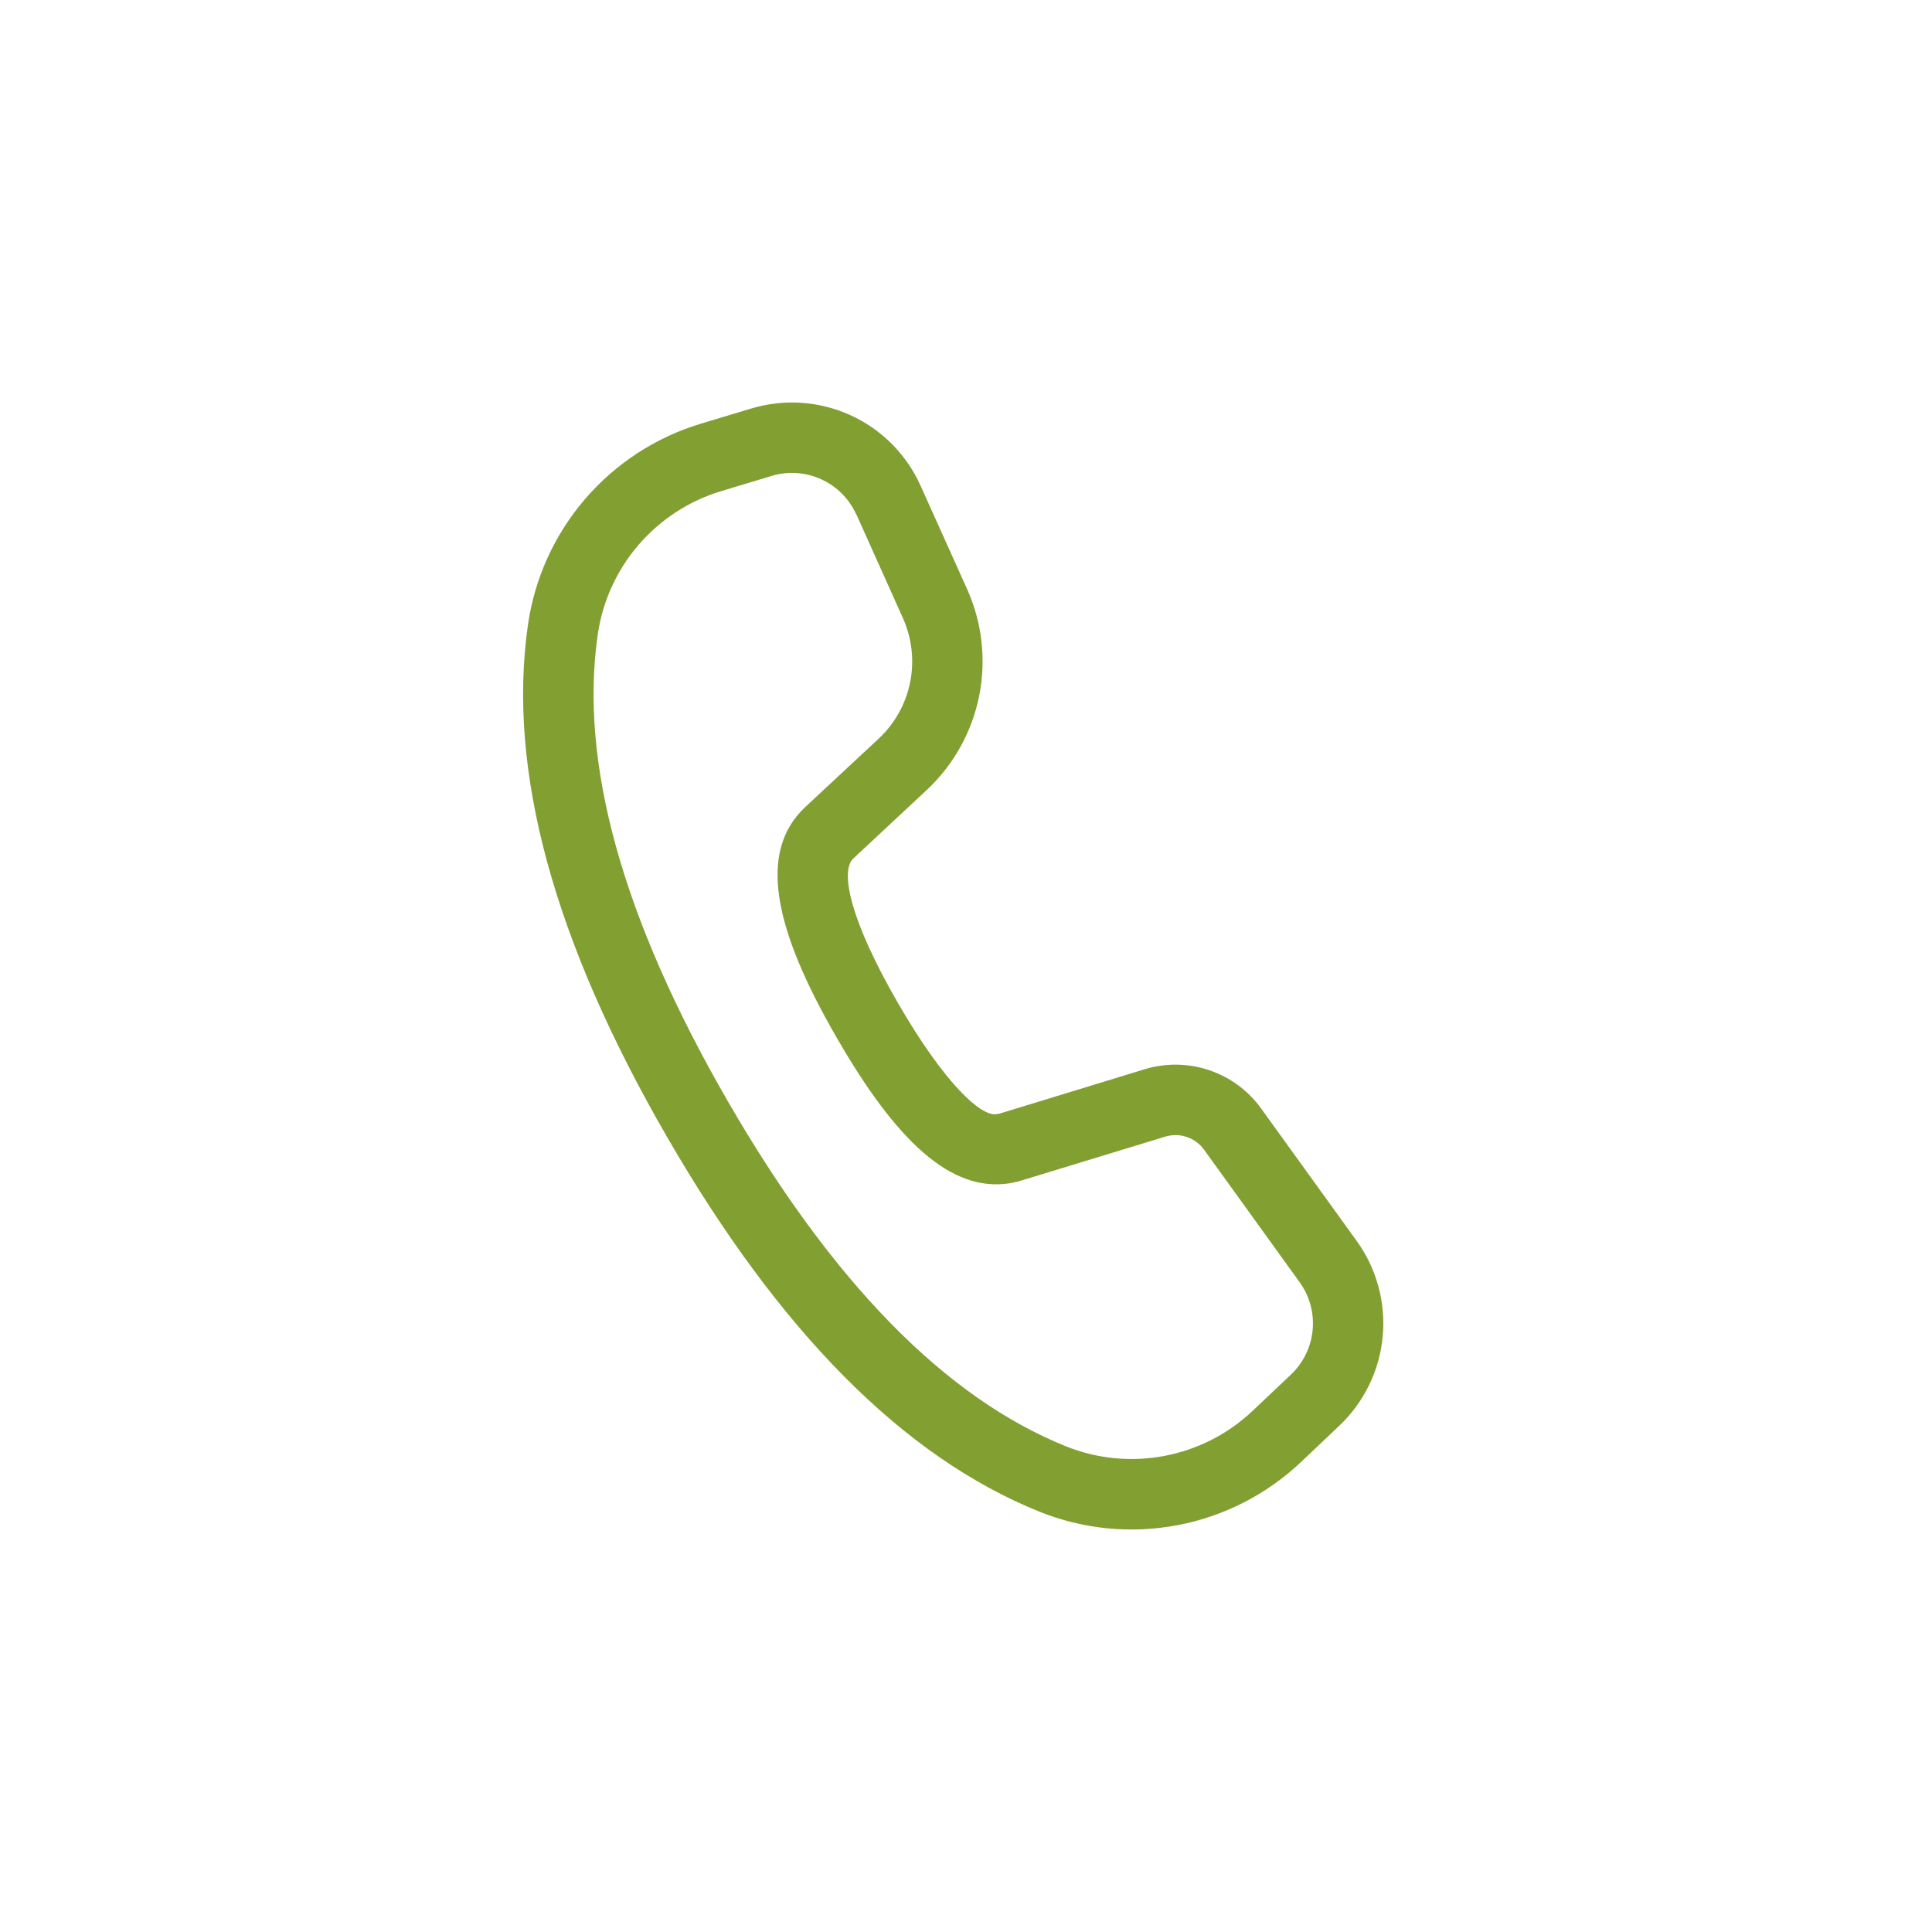 <svg xmlns="http://www.w3.org/2000/svg" width="48" height="48" viewBox="0 0 48 48" fill="none"><path d="M18.668 10.148L17.413 10.526C16.295 10.863 15.297 11.513 14.536 12.398C13.775 13.283 13.283 14.367 13.117 15.522C12.597 19.142 13.759 23.375 16.562 28.229C19.357 33.071 22.435 36.19 25.822 37.556C26.91 37.995 28.102 38.111 29.254 37.893C30.407 37.674 31.473 37.129 32.325 36.322L33.274 35.422C33.89 34.839 34.273 34.052 34.353 33.208C34.432 32.363 34.203 31.518 33.706 30.83L31.332 27.54C31.012 27.095 30.56 26.762 30.04 26.588C29.52 26.413 28.959 26.406 28.435 26.566L24.845 27.664L24.752 27.681C24.357 27.739 23.443 26.883 22.305 24.912C21.115 22.85 20.87 21.644 21.197 21.332L23.023 19.629C23.69 19.006 24.145 18.19 24.326 17.296C24.506 16.401 24.403 15.473 24.029 14.64L22.87 12.065C22.522 11.29 21.904 10.668 21.131 10.316C20.358 9.963 19.481 9.904 18.668 10.148ZM21.278 12.783L22.433 15.358C22.657 15.857 22.72 16.414 22.612 16.951C22.504 17.488 22.231 17.977 21.831 18.351L20 20.056C18.827 21.166 19.215 23.06 20.791 25.787C22.272 28.354 23.623 29.621 25.076 29.4L25.293 29.355L28.948 28.24C29.123 28.186 29.31 28.188 29.483 28.247C29.657 28.305 29.807 28.415 29.915 28.564L32.288 31.855C32.537 32.198 32.652 32.621 32.612 33.043C32.573 33.466 32.381 33.859 32.073 34.151L31.122 35.051C30.514 35.627 29.753 36.016 28.929 36.172C28.106 36.328 27.256 36.245 26.478 35.931C23.506 34.734 20.696 31.886 18.079 27.354C15.455 22.811 14.393 18.948 14.85 15.771C14.968 14.945 15.32 14.171 15.863 13.539C16.407 12.906 17.12 12.442 17.918 12.202L19.174 11.823C19.58 11.701 20.018 11.731 20.404 11.908C20.791 12.084 21.1 12.395 21.274 12.783" fill="#829F32"></path></svg>